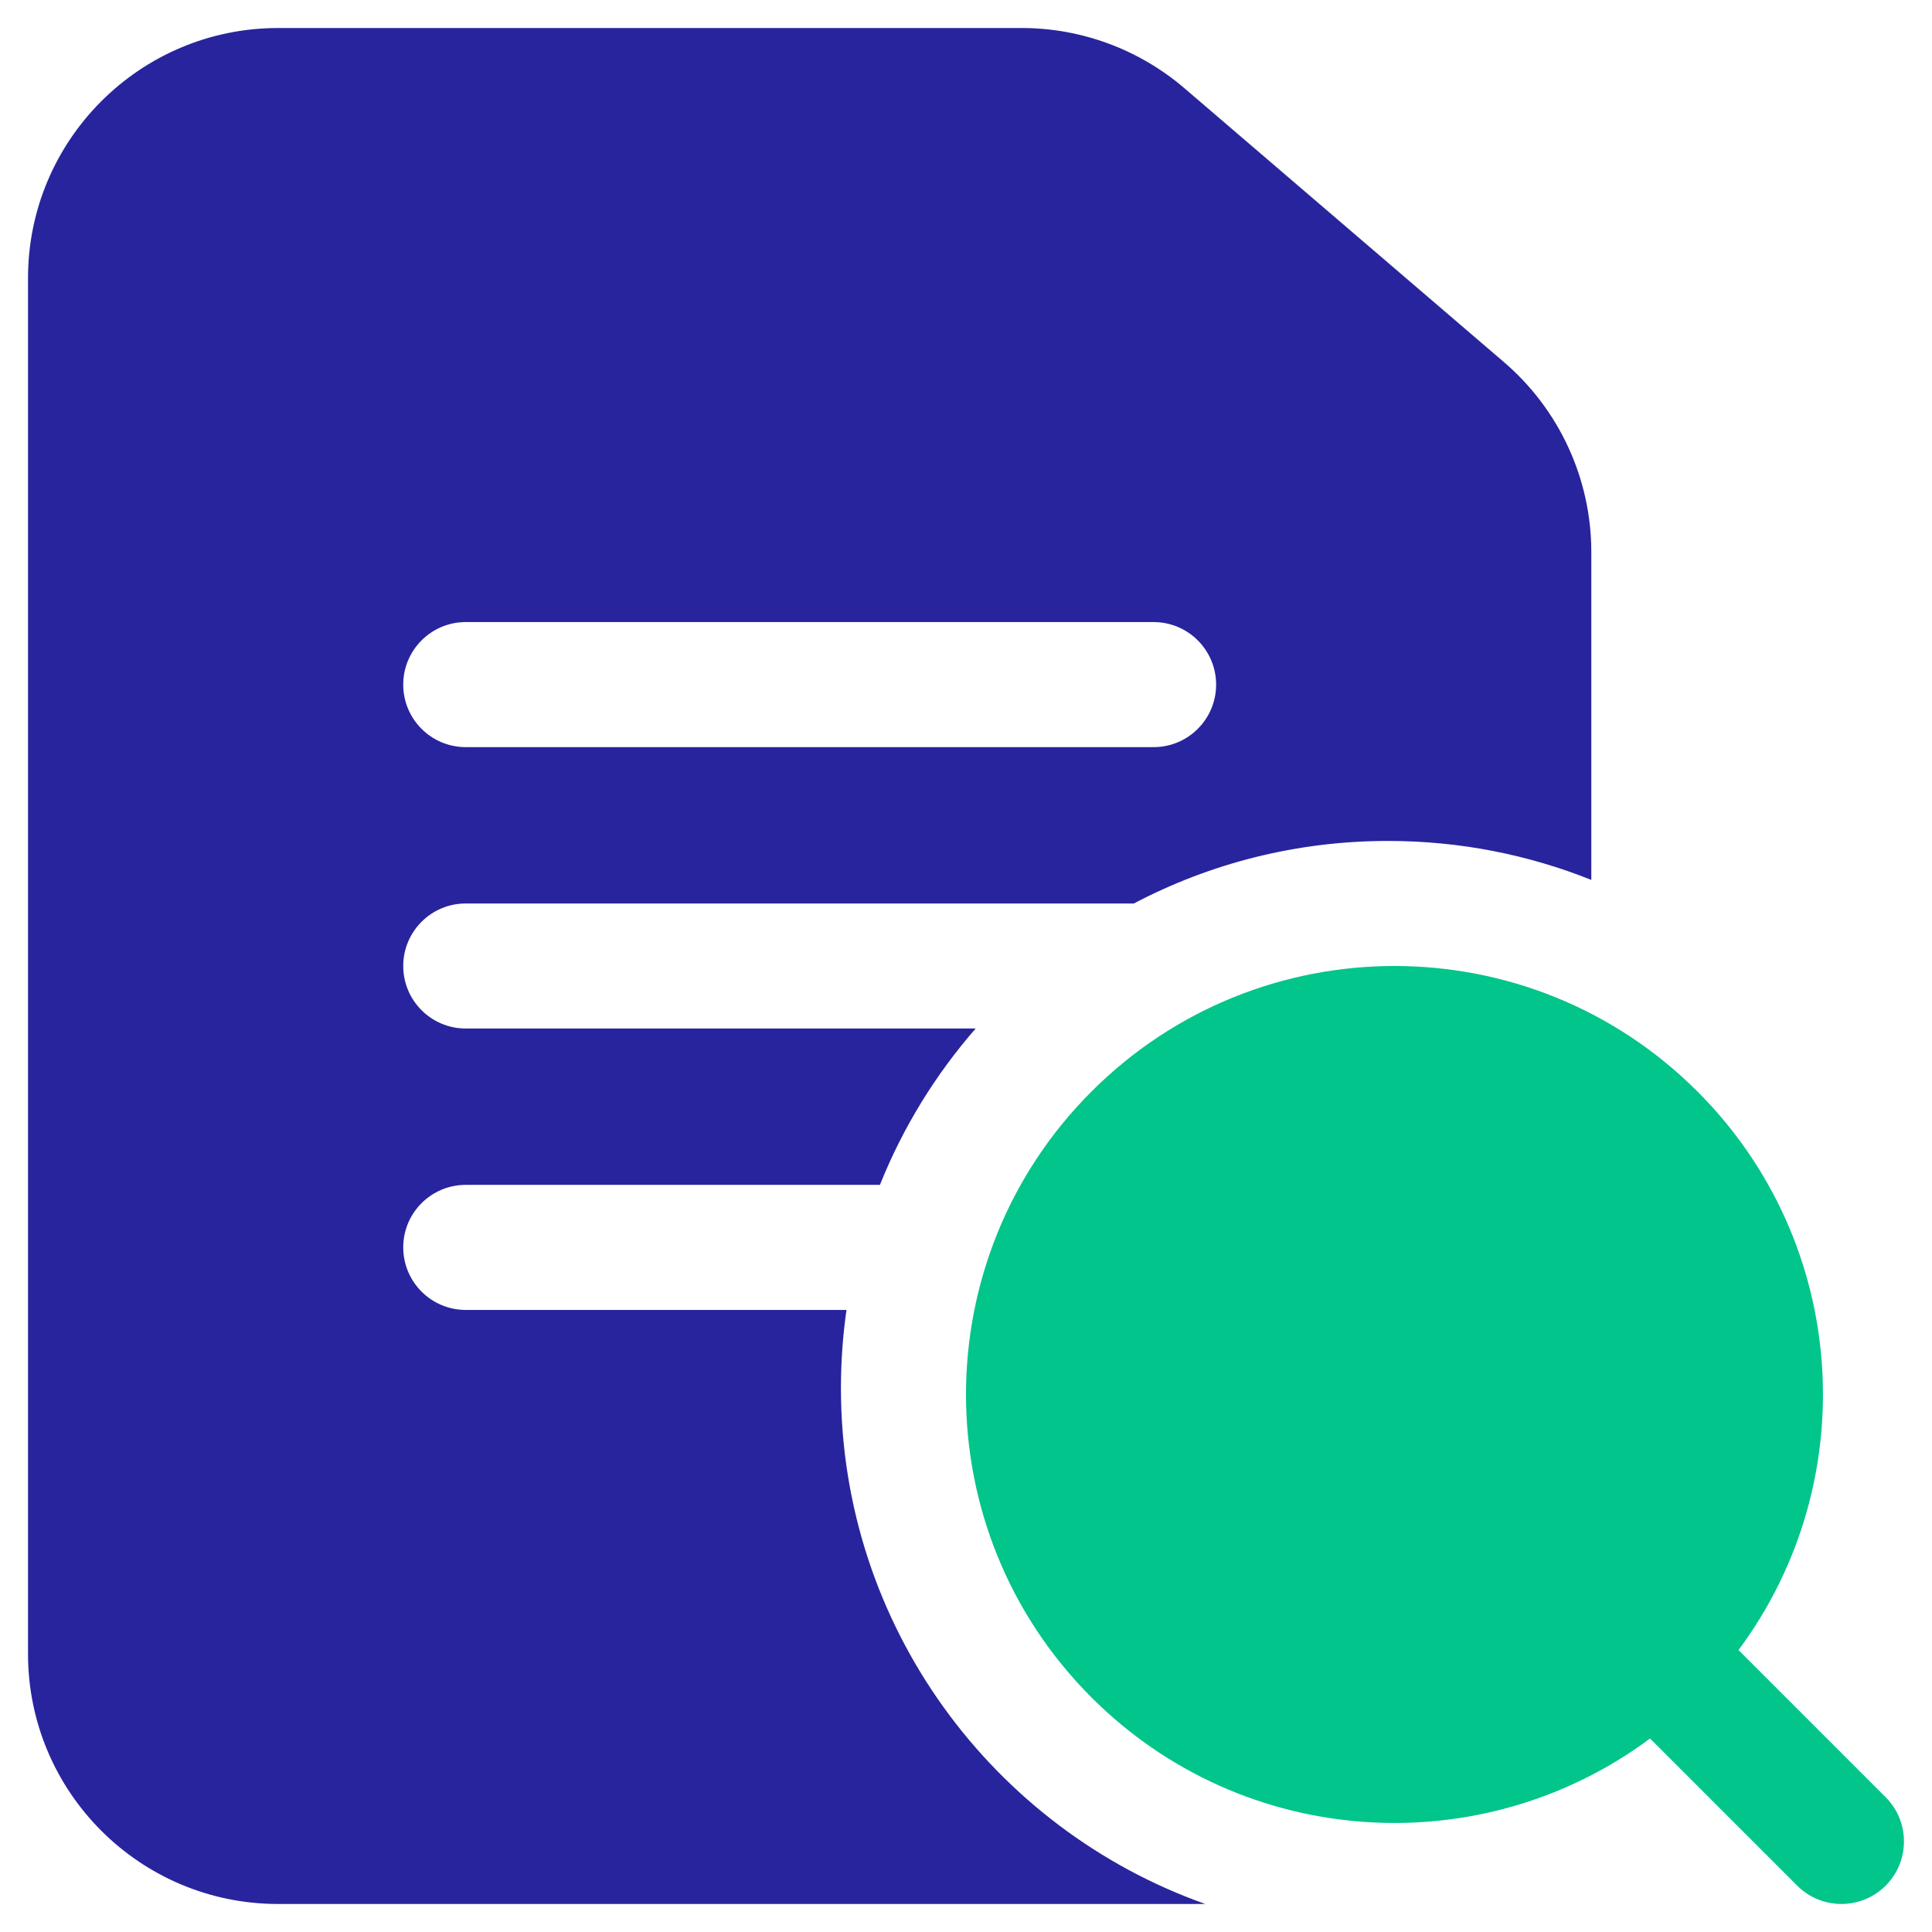 <?xml version="1.0" encoding="UTF-8"?> <svg xmlns="http://www.w3.org/2000/svg" width="56" height="56" viewBox="0 0 56 56" fill="none"><path fill-rule="evenodd" clip-rule="evenodd" d="M8.062 0.812C4.058 0.812 0.812 4.058 0.812 8.062V47.938C0.812 51.942 4.058 55.188 8.062 55.188H34.937C28.783 53.007 24.375 47.136 24.375 40.234C24.375 39.465 24.43 38.709 24.536 37.969H13.5C12.499 37.969 11.688 37.157 11.688 36.156C11.688 35.155 12.499 34.344 13.5 34.344H25.505C26.173 32.675 27.117 31.145 28.28 29.812H13.5C12.499 29.812 11.688 29.001 11.688 28C11.688 26.999 12.499 26.188 13.5 26.188H32.865C35.067 25.03 37.574 24.375 40.234 24.375C42.316 24.375 44.304 24.776 46.125 25.505V16.001C46.125 13.884 45.2 11.874 43.593 10.496L34.332 2.558C33.018 1.432 31.344 0.812 29.614 0.812H8.062ZM35.25 19.844C35.25 20.845 34.438 21.656 33.438 21.656H13.5C12.499 21.656 11.688 20.845 11.688 19.844C11.688 18.843 12.499 18.031 13.5 18.031H33.438C34.438 18.031 35.25 18.843 35.25 19.844Z" fill="#28249D"></path><path d="M49.202 31.638C44.352 26.787 36.488 26.787 31.638 31.638C26.787 36.488 26.787 44.352 31.638 49.202C36.053 53.617 42.964 54.013 47.827 50.391L52.093 54.657C52.801 55.364 53.949 55.364 54.657 54.657C55.364 53.949 55.364 52.801 54.657 52.093L50.391 47.827C54.013 42.964 53.617 36.053 49.202 31.638Z" fill="#01C58A"></path></svg> 